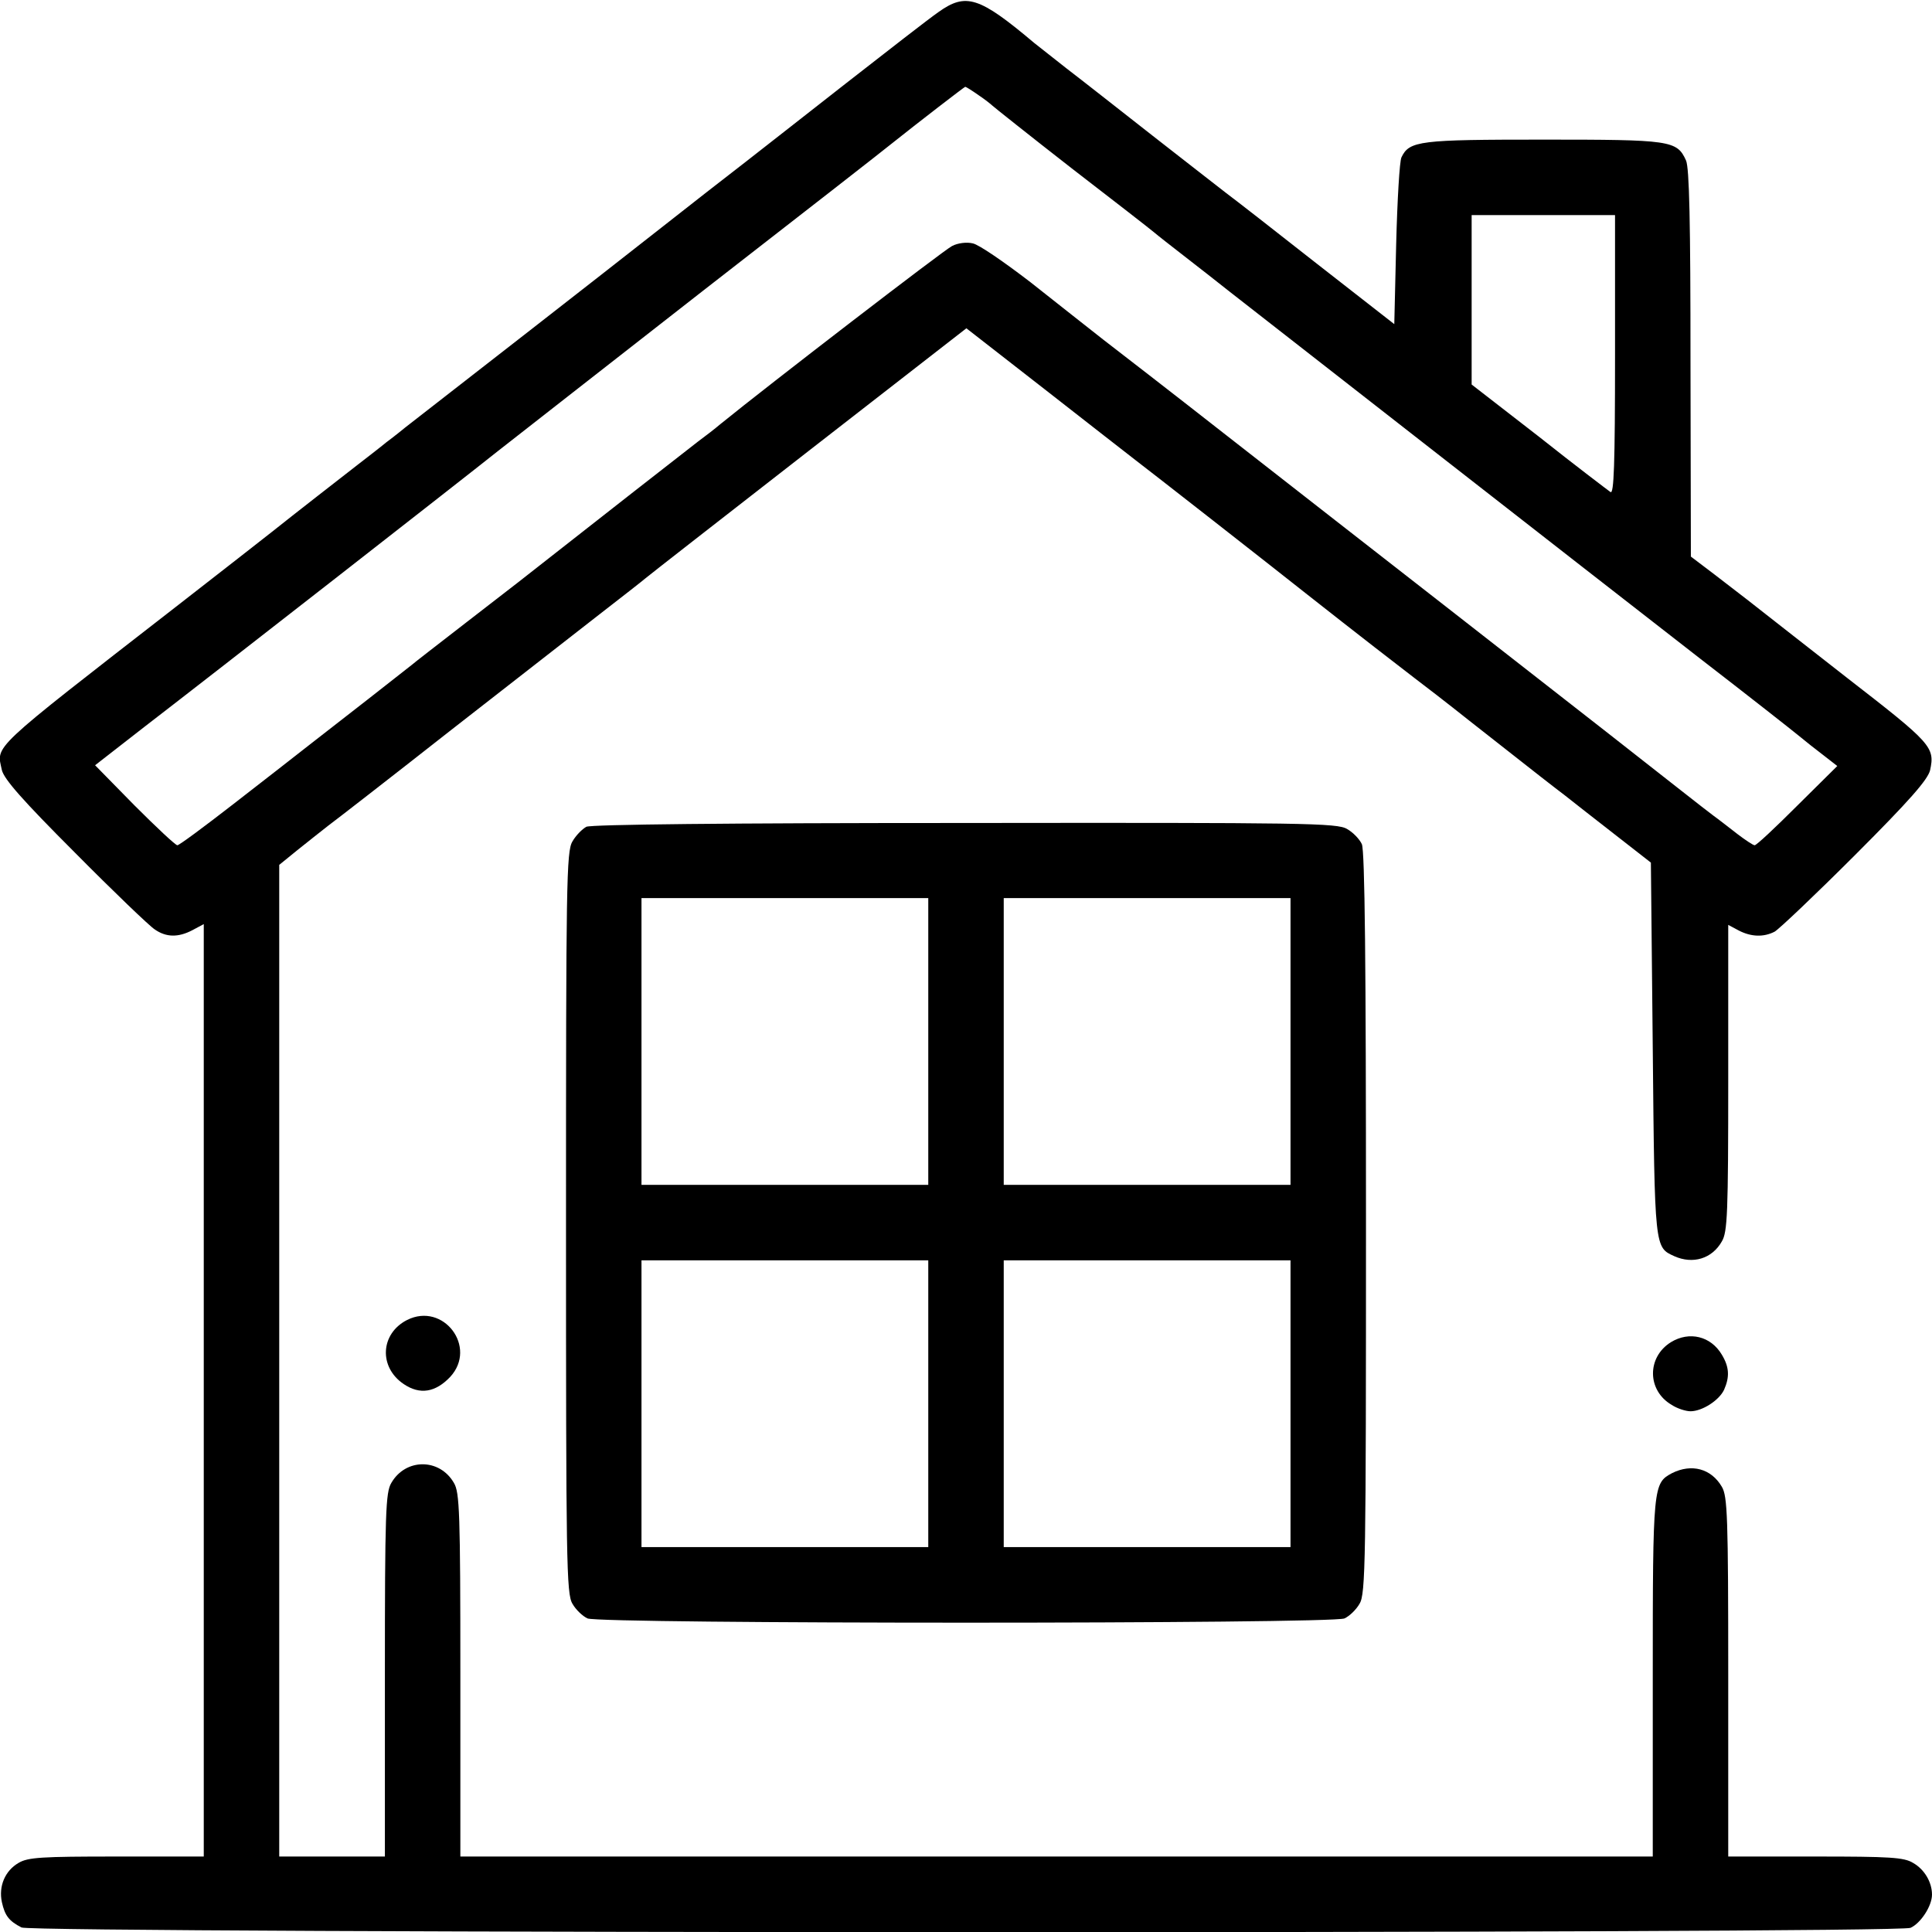 <?xml version="1.0" standalone="no"?>
<!DOCTYPE svg PUBLIC "-//W3C//DTD SVG 20010904//EN"
 "http://www.w3.org/TR/2001/REC-SVG-20010904/DTD/svg10.dtd">
<svg version="1.0" xmlns="http://www.w3.org/2000/svg"
 width="512pt" height="512pt" viewBox="0 0 512 512"
 preserveAspectRatio="xMidYMid meet">
<g transform="translate(0,512) scale(0.1,-0.1)"
fill="#000000" stroke="none">
<path d="M2487 5088 c-26 -18 -135 -103 -244 -188 -108 -85 -229 -179 -267
-209 -39 -30 -152 -118 -251 -196 -136 -107 -502 -392 -650 -507 -5 -4 -28
-23 -51 -40 -22 -18 -56 -44 -74 -58 -36 -28 -175 -136 -230 -180 -19 -15
-134 -105 -255 -199 -498 -387 -474 -365 -460 -432 6 -24 54 -79 194 -219 102
-103 197 -194 211 -203 30 -21 62 -22 100 -2 l30 16 0 -1236 0 -1235 -231 0
c-199 0 -235 -2 -260 -17 -36 -21 -53 -62 -44 -104 8 -36 19 -50 52 -67 30
-16 4971 -17 5006 -1 27 12 57 58 57 88 0 33 -20 67 -50 84 -24 15 -62 17
-259 17 l-231 0 0 476 c0 426 -2 479 -17 504 -28 48 -80 62 -132 36 -50 -27
-51 -32 -51 -541 l0 -475 -1580 0 -1580 0 0 481 c0 431 -2 484 -17 509 -38 66
-128 66 -166 0 -15 -25 -17 -78 -17 -509 l0 -481 -140 0 -140 0 0 1314 0 1314
48 39 c26 21 63 50 82 65 19 14 166 128 325 253 160 125 337 263 395 308 58
45 112 87 120 94 8 7 203 159 433 338 l418 325 208 -162 c115 -90 223 -174
241 -188 28 -21 363 -283 455 -356 123 -97 256 -200 285 -222 20 -15 85 -65
144 -112 197 -155 223 -175 252 -197 16 -13 74 -58 129 -101 l100 -78 5 -494
c5 -532 5 -525 57 -549 49 -22 100 -7 126 39 15 25 17 73 17 433 l0 406 28
-15 c33 -17 66 -18 95 -3 12 7 108 98 213 203 145 145 193 200 199 225 13 61
4 71 -218 243 -54 42 -244 191 -267 209 -14 11 -53 41 -87 67 l-62 47 -1 512
c0 375 -3 519 -12 538 -24 53 -41 55 -378 55 -328 0 -355 -3 -376 -47 -5 -10
-11 -113 -14 -230 l-5 -212 -205 160 c-113 89 -221 173 -240 187 -19 15 -107
83 -195 152 -88 69 -191 150 -229 179 -38 30 -76 60 -85 67 -146 123 -181 134
-254 82z m106 -220 c18 -12 34 -25 37 -28 3 -3 97 -78 210 -166 113 -87 212
-164 220 -171 8 -7 44 -35 80 -63 36 -28 90 -70 120 -94 68 -53 931 -727 1245
-971 127 -98 244 -190 261 -204 17 -14 47 -38 67 -53 l36 -28 -106 -105 c-58
-58 -108 -105 -113 -105 -4 0 -25 14 -46 30 -22 17 -50 39 -64 49 -14 10 -142
111 -285 223 -282 220 -622 486 -715 558 -32 25 -168 131 -301 235 -134 105
-275 214 -314 244 -38 30 -126 99 -194 153 -69 53 -137 100 -153 103 -16 4
-40 1 -55 -7 -22 -11 -486 -368 -614 -472 -14 -12 -40 -32 -59 -46 -26 -20
-291 -227 -455 -356 -16 -13 -88 -68 -160 -124 -71 -55 -137 -106 -145 -113
-25 -20 -190 -149 -265 -207 -38 -30 -132 -103 -208 -162 -76 -59 -142 -108
-147 -108 -5 0 -56 48 -114 106 l-104 106 131 102 c182 140 857 667 937 731
36 28 281 220 545 426 264 205 487 379 495 386 74 59 196 153 198 153 2 0 18
-10 35 -22z m1687 -689 c0 -293 -3 -369 -12 -363 -7 5 -93 70 -190 147 l-178
138 0 225 0 224 190 0 190 0 0 -371z"/>
<path d="M1554 2929 c-11 -6 -28 -23 -37 -39 -16 -26 -17 -111 -17 -1010 0
-898 1 -984 17 -1010 9 -16 27 -33 40 -39 34 -15 1972 -15 2006 0 13 6 31 23
40 39 16 26 17 112 17 1009 0 683 -3 987 -11 1004 -6 13 -23 31 -39 40 -26 16
-111 17 -1012 16 -639 0 -990 -4 -1004 -10z m906 -569 l0 -380 -380 0 -380 0
0 380 0 380 380 0 380 0 0 -380z m960 0 l0 -380 -380 0 -380 0 0 380 0 380
380 0 380 0 0 -380z m-960 -960 l0 -380 -380 0 -380 0 0 380 0 380 380 0 380
0 0 -380z m960 0 l0 -380 -380 0 -380 0 0 380 0 380 380 0 380 0 0 -380z"/>
<path d="M1079 1622 c-71 -36 -76 -125 -9 -170 43 -29 84 -22 123 19 73 79
-18 199 -114 151z"/>
<path d="M4428 1563 c-64 -40 -63 -128 2 -166 15 -10 38 -17 50 -17 31 0 76
29 89 57 15 34 14 60 -6 93 -29 49 -86 63 -135 33z"/>
</g>
</svg>
